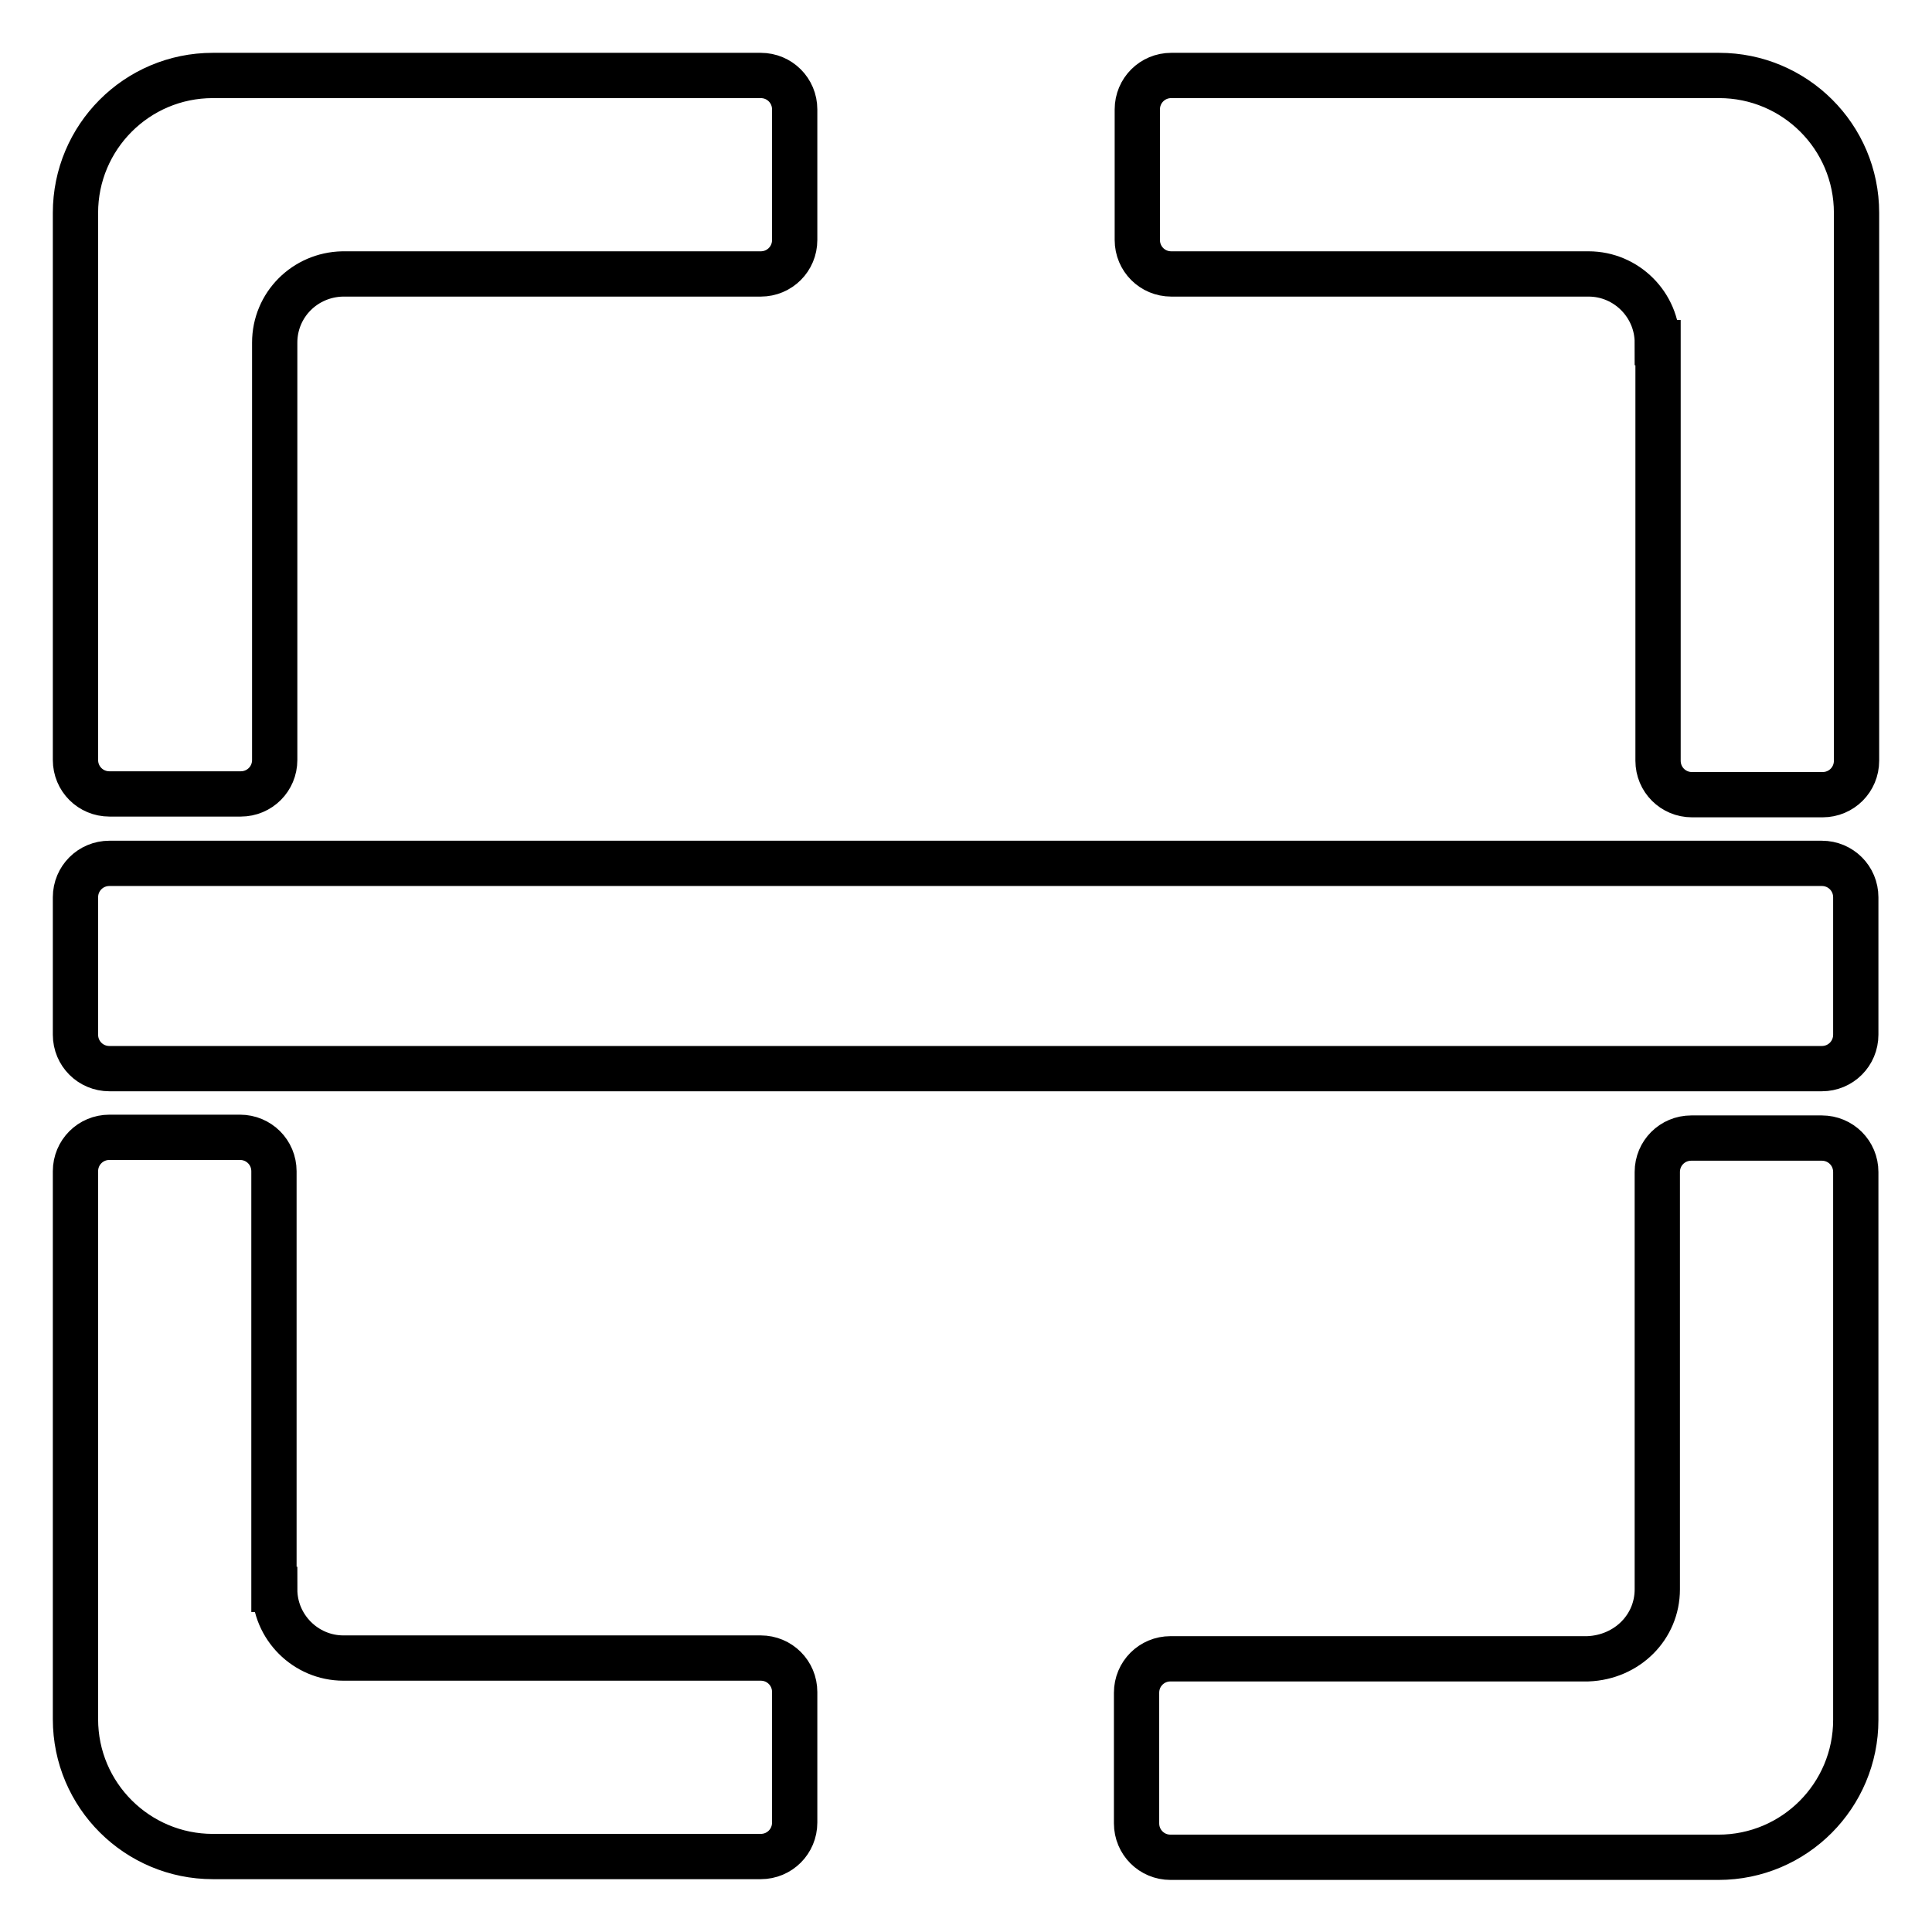 <?xml version="1.0" encoding="utf-8"?>
<!-- Svg Vector Icons : http://www.onlinewebfonts.com/icon -->
<!DOCTYPE svg PUBLIC "-//W3C//DTD SVG 1.1//EN" "http://www.w3.org/Graphics/SVG/1.1/DTD/svg11.dtd">
<svg version="1.1" xmlns="http://www.w3.org/2000/svg" xmlns:xlink="http://www.w3.org/1999/xlink" x="0px" y="0px" viewBox="0 0 256 256" enable-background="new 0 0 256 256" xml:space="preserve">
<g> <path stroke-width="6" fill-opacity="0" stroke="#000000"  d="M10,137.1v-18.2c0-2.5,2-4.5,4.5-4.5h226.9c2.5,0,4.5,2,4.5,4.5v18.2c0,2.5-2,4.5-4.5,4.5H14.5 C12,141.6,10,139.6,10,137.1z M36.4,45.4v55.3c0,2.5-2,4.5-4.5,4.5H14.5c-2.5,0-4.5-2-4.5-4.5V28.2c0-10,8.1-18.2,18.2-18.2h72.6 c2.5,0,4.5,2,4.5,4.5v17.3c0,2.5-2,4.5-4.5,4.5H45.4C40.4,36.4,36.4,40.4,36.4,45.4z M219.6,45.4c0-5-4.1-9.1-9.1-9.1h-55.3 c-2.5,0-4.5-2-4.5-4.5V14.5c0-2.5,2-4.5,4.5-4.5h72.6c10,0,18.2,8.1,18.2,18.2v72.6c0,2.5-2,4.5-4.5,4.5h-17.3 c-2.5,0-4.5-2-4.5-4.5V45.4L219.6,45.4z M219.6,210.6v-55.3c0-2.5,2-4.5,4.5-4.5h17.3c2.5,0,4.5,2,4.5,4.5v72.6 c0,10-8.1,18.2-18.2,18.2h-72.6c-2.5,0-4.5-2-4.5-4.5v-17.3c0-2.5,2-4.5,4.5-4.5h55.3C215.6,219.6,219.6,215.6,219.6,210.6z  M36.4,210.6c0,5,4.1,9.1,9.1,9.1h55.3c2.5,0,4.5,2,4.5,4.5v17.3c0,2.5-2,4.5-4.5,4.5H28.2c-10,0-18.2-8.1-18.2-18.2v-72.6 c0-2.5,2-4.5,4.5-4.5h17.3c2.5,0,4.5,2,4.5,4.5V210.6z"/></g>
</svg>